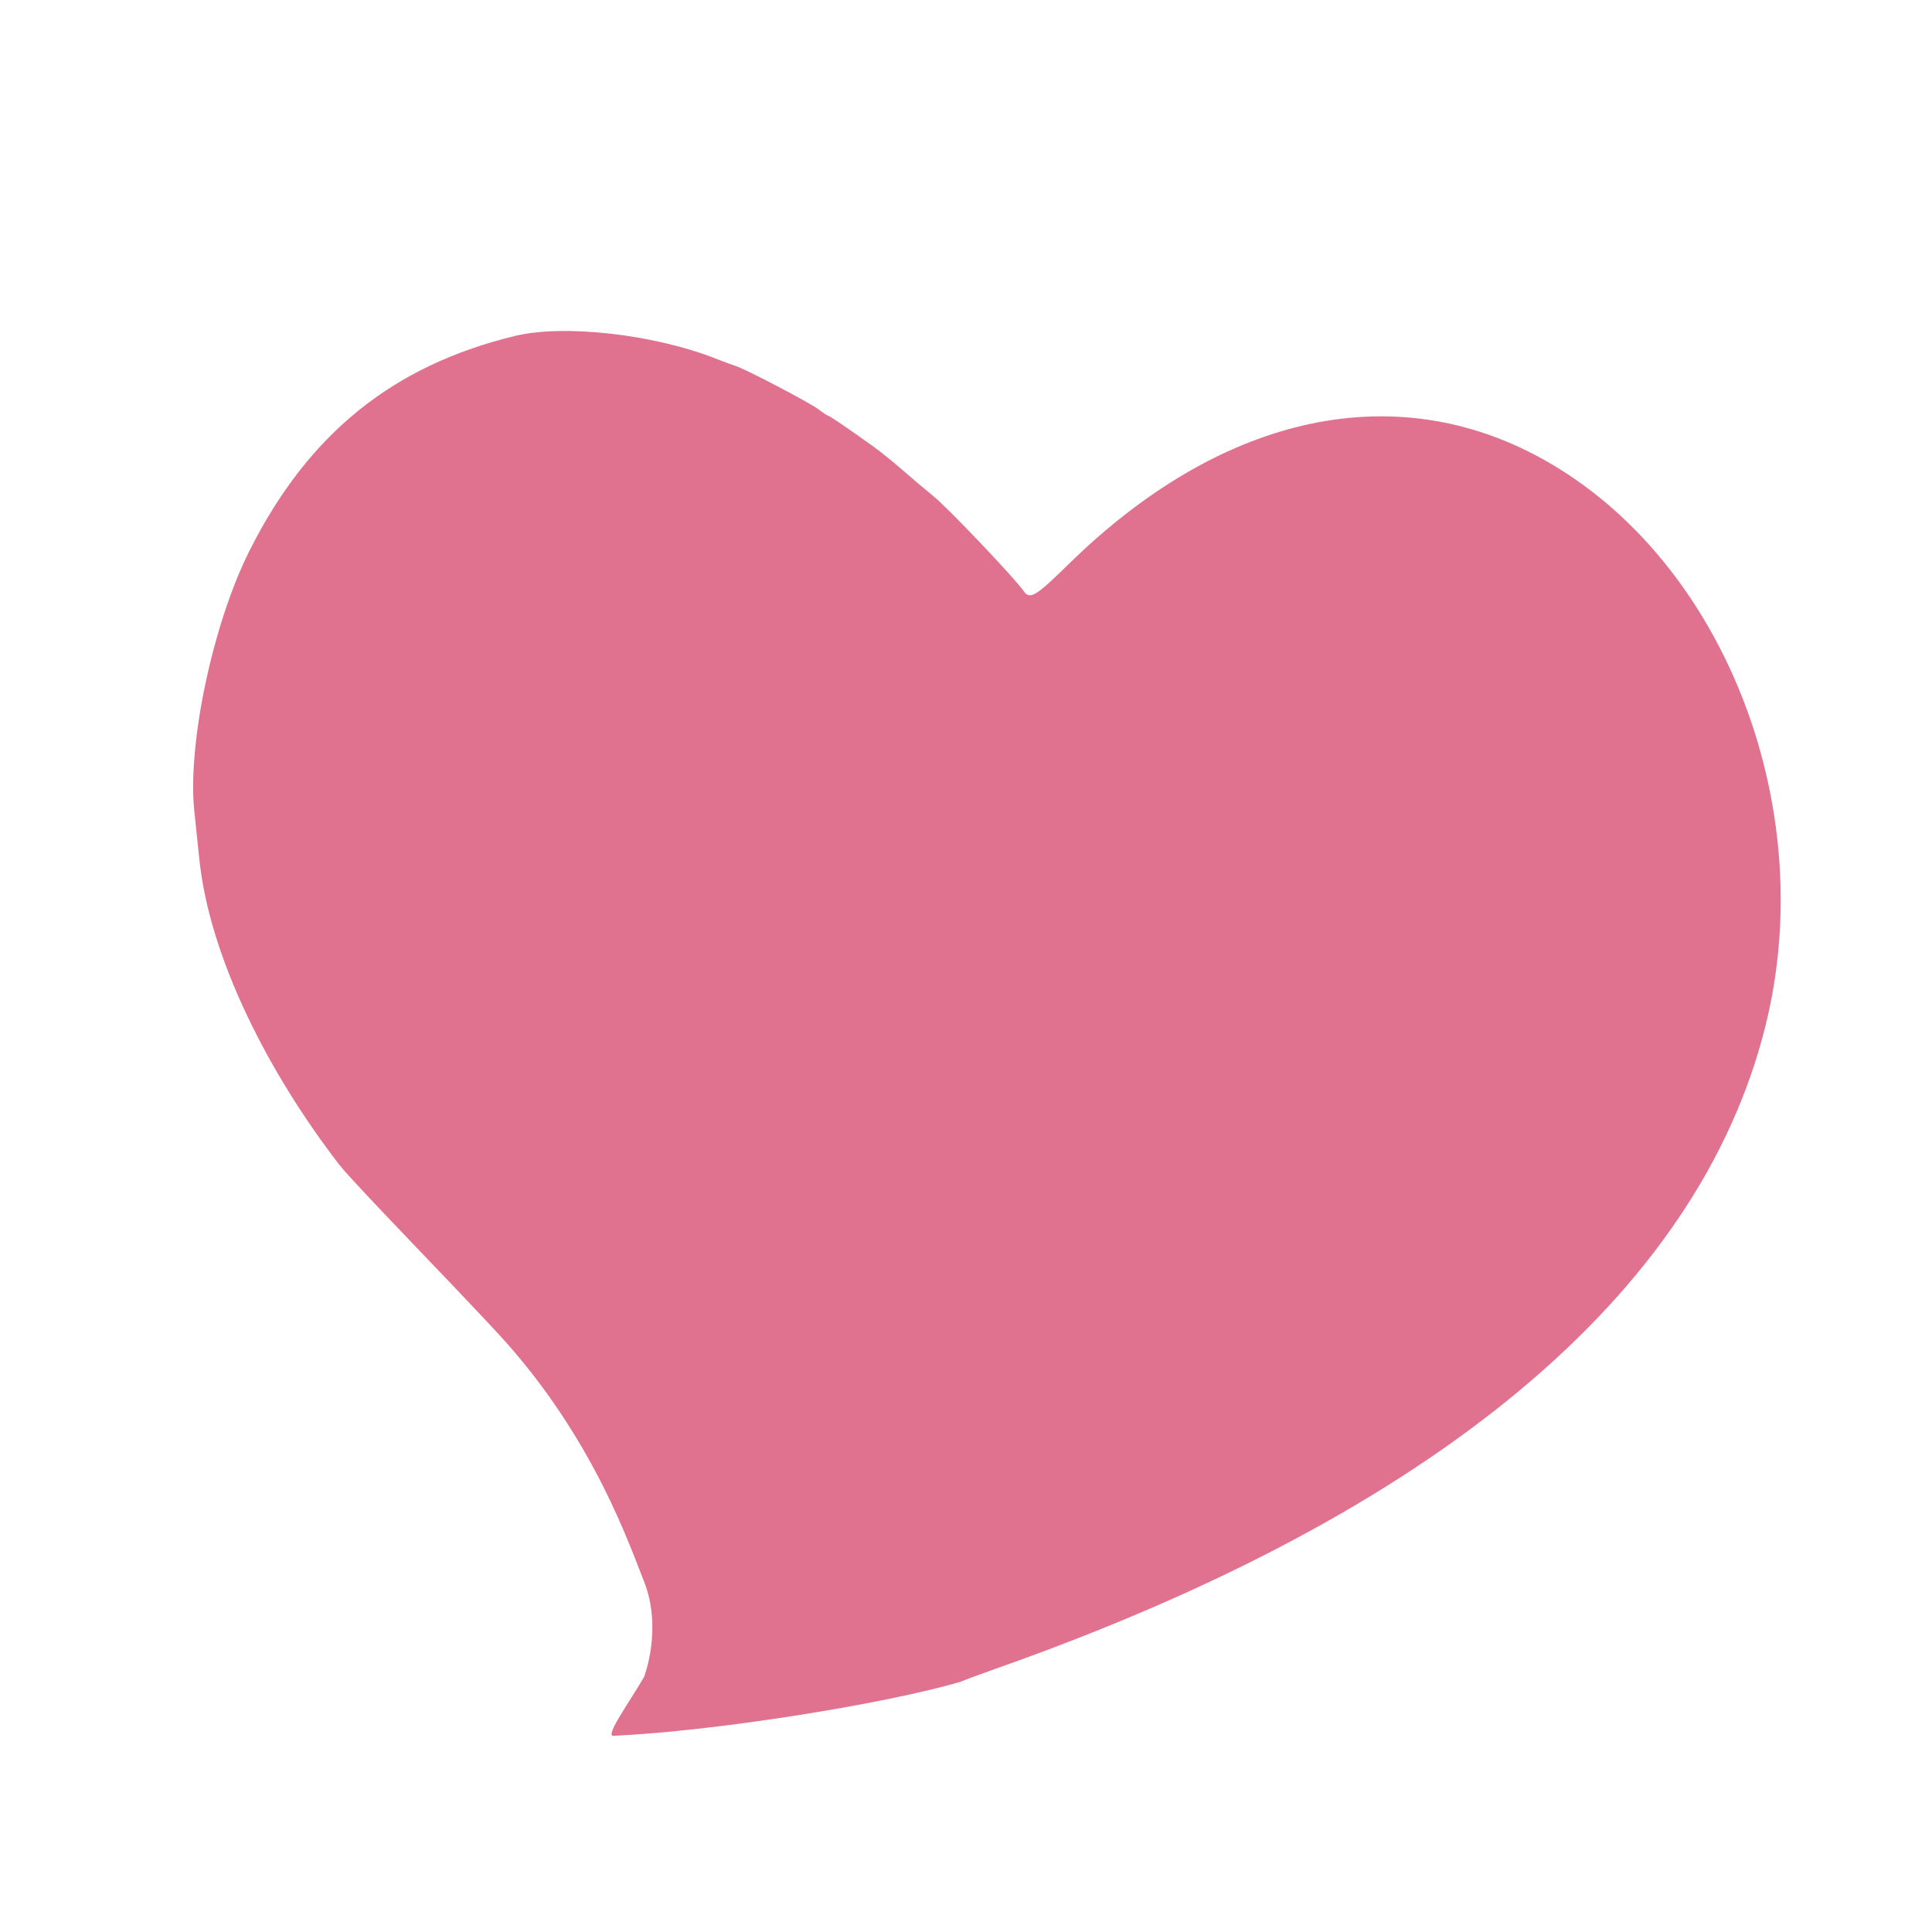 ﻿<?xml version="1.0" encoding="utf-8" standalone="no"?>
<svg:svg width="400" height="400" viewBox="0, 0, 400,400" version="1.2" xmlns:inkscape="http://www.inkscape.org/namespaces/inkscape" xmlns:sodipodi="http://sodipodi.sourceforge.net/DTD/sodipodi-0.dtd" xmlns:svg="http://www.w3.org/2000/svg" xmlns:rdf="http://www.w3.org/1999/02/22-rdf-syntax-ns#" xmlns:cc="http://creativecommons.org/ns#" xmlns:dc="http://purl.org/dc/elements/1.1/" baseProfile="tiny-ps">
  <svg:title>YOO</svg:title>
  <svg:defs id="defs7" />
  <svg:g id="svgg" transform="matrix(0.848,0,0,0.848,30.52,38.528)" fill-opacity="1" fill="#e1728f">
    <svg:path id="path0" d="m 89.719,36.59 c -29.888,7.253 -50.5,23.944 -64.823,52.49 -8.969,17.876 -15.193,47.395 -13.429,63.692 0.297,2.75 0.829,7.85 1.182,11.334 2.488,24.594 17.29,52.872 34.068,74.666 3.528,4.584 26.834,28.328 38.996,41.494 23.522,25.463 32.473,52.994 35.548,60.445 4.557,11.53 -0.002,23.272 -0.002,23.272 -3.48,6.035 -9.641,14.48 -7.49,14.382 25.362,-1.153 67.183,-7.953 84.93,-13.246 0.334,-0.206 4.3,-1.679 8.813,-3.272 106.969,-37.765 171.077,-91.29 187.465,-156.519 13.755,-54.749 -11.025,-116.165 -56.404,-139.796 -35.884,-18.686 -77.141,-8.991 -113.573,26.688 -8.224,8.054 -9.538,8.839 -11.09,6.623 -2.276,-3.249 -18.296,-20.101 -21.931,-23.07 -2.245,-1.833 -5.788,-4.833 -7.873,-6.666 -2.085,-1.834 -5.263,-4.384 -7.062,-5.667 -6.402,-4.567 -10.464,-7.333 -10.77,-7.333 -0.171,0 -1.266,-0.723 -2.433,-1.606 -2.175,-1.645 -17.911,-9.882 -20.189,-10.568 -0.696,-0.209 -2.916,-1.031 -4.933,-1.825 -15.075,-5.941 -37.054,-8.415 -49,-5.517" stroke="none" fill="#e1728f" fill-rule="evenodd" fill-opacity="1" />
  </svg:g>
</svg:svg>